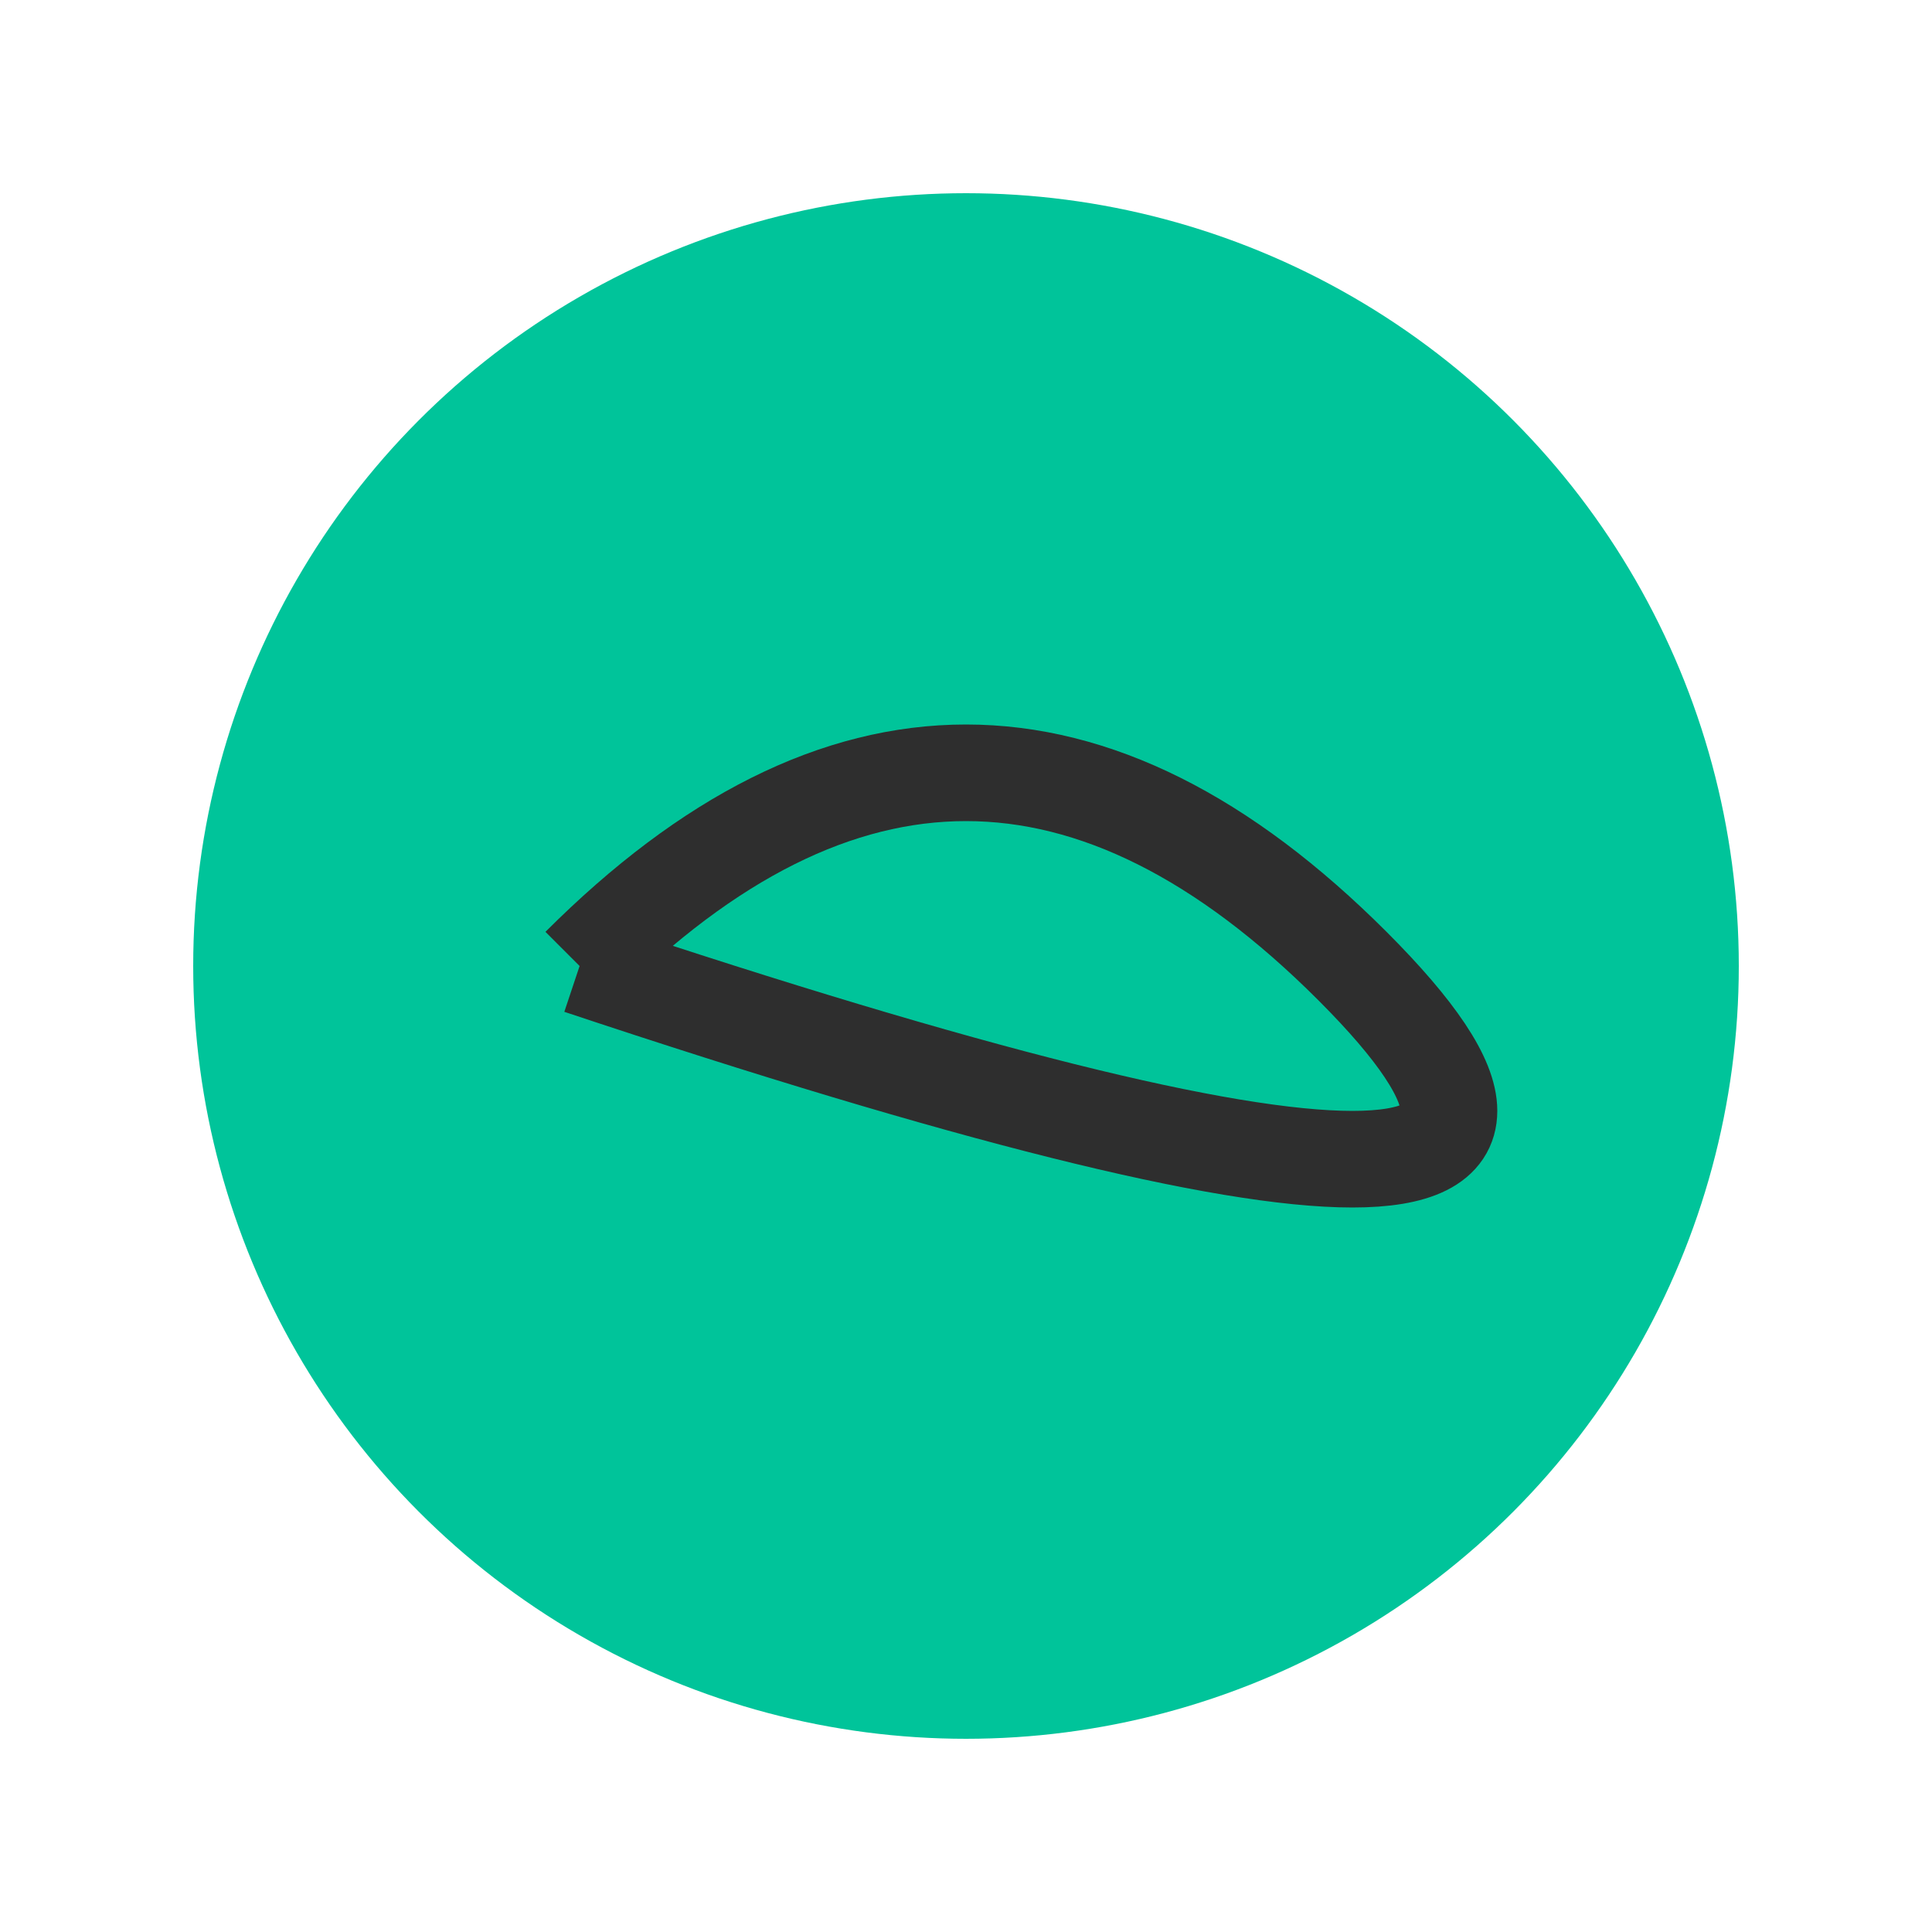<svg xmlns="http://www.w3.org/2000/svg" width="32" height="32" viewBox="0 0 100 100">
    <circle cx="50" cy="50" r="40" fill="#00C49A"/>
    <path d="M30,50 Q50,30 70,50 T30,50" stroke="#2E2E2E" stroke-width="5" fill="none"/>
</svg> 